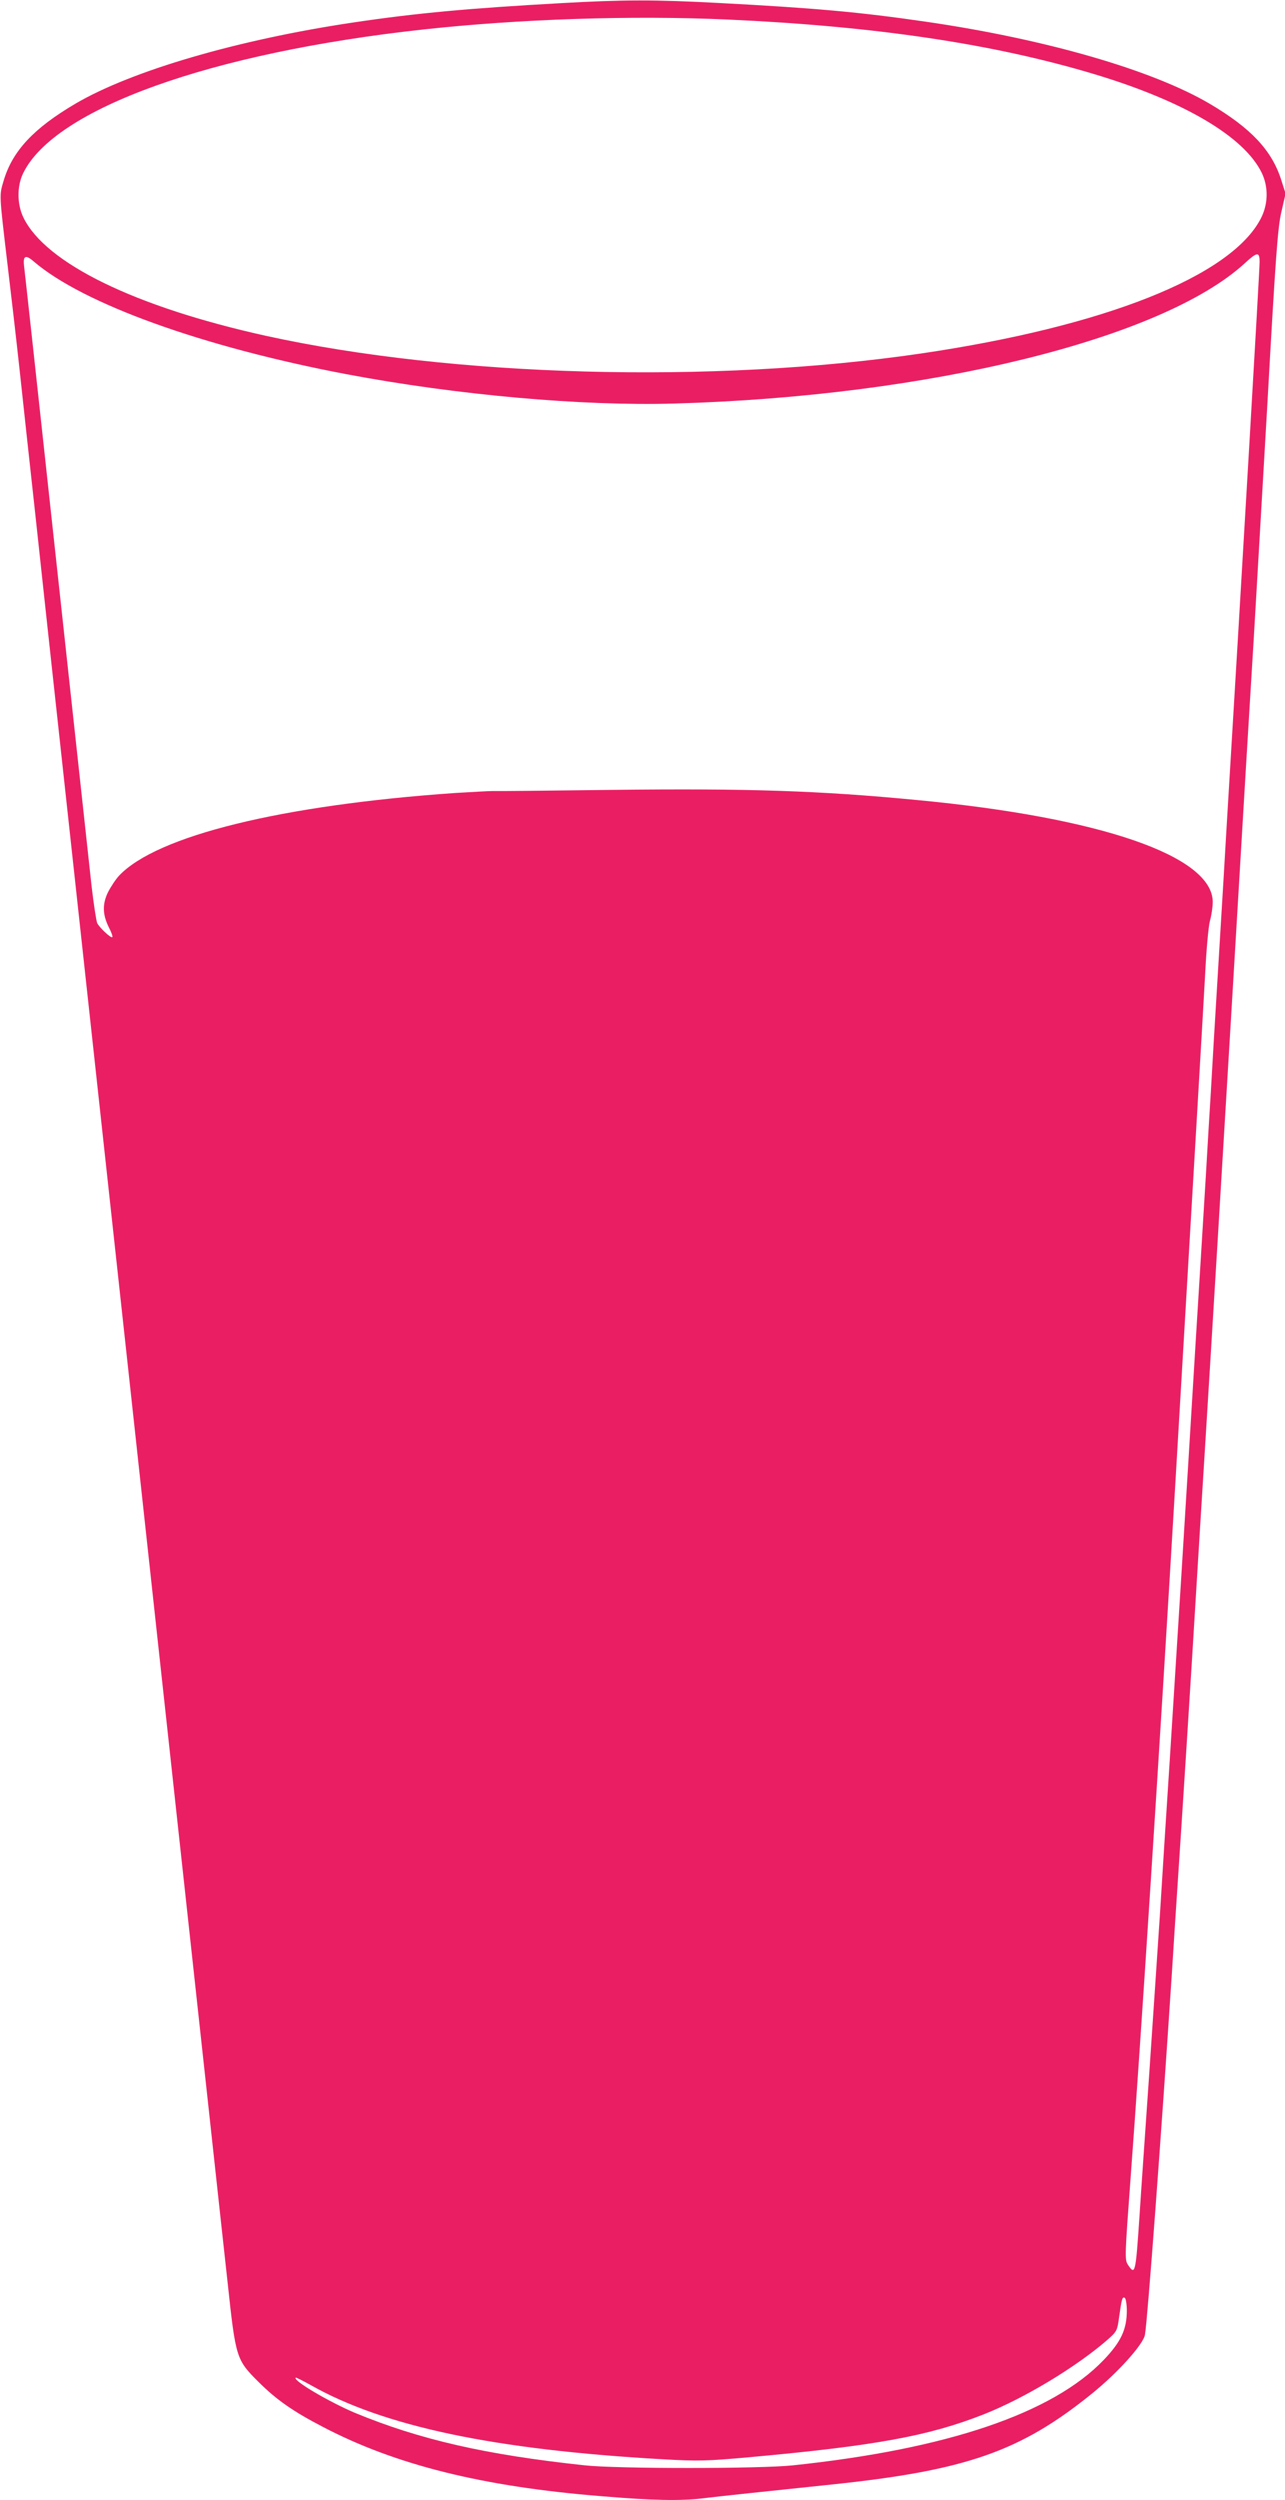 <?xml version="1.0" standalone="no"?>
<!DOCTYPE svg PUBLIC "-//W3C//DTD SVG 20010904//EN"
 "http://www.w3.org/TR/2001/REC-SVG-20010904/DTD/svg10.dtd">
<svg version="1.0" xmlns="http://www.w3.org/2000/svg"
 width="658pt" height="1280pt" viewBox="0 0 658 1280"
 preserveAspectRatio="xMidYMid meet">
<g transform="translate(0,1280) scale(0.1,-0.1)"
fill="#e91e63" stroke="none">
<path d="M2875 12784 c-468 -26 -744 -51 -1065 -99 -592 -88 -1136 -247 -1424
-416 -214 -126 -322 -242 -367 -393 -23 -78 -24 -61 19 -426 17 -140 45 -383
62 -540 17 -157 53 -492 81 -745 27 -253 72 -665 99 -915 27 -250 63 -581 80
-735 17 -154 53 -485 80 -735 27 -250 63 -581 80 -735 17 -154 53 -485 80
-735 27 -250 86 -788 130 -1195 44 -407 103 -945 130 -1195 27 -250 63 -581
80 -735 17 -154 53 -485 80 -735 27 -250 63 -581 80 -735 17 -154 46 -426 66
-605 41 -382 44 -392 158 -505 91 -91 177 -151 329 -230 373 -195 818 -306
1427 -355 263 -22 409 -25 526 -10 82 10 318 35 654 70 687 72 965 169 1330
464 135 109 265 254 273 303 14 84 83 1015 137 1838 11 171 24 380 30 465 21
313 71 1096 95 1500 14 228 34 557 45 730 11 173 40 653 65 1065 57 943 79
1314 145 2425 12 190 29 487 40 660 10 173 42 716 70 1205 42 753 53 904 72
982 l21 92 -22 69 c-48 152 -155 266 -367 391 -294 173 -841 331 -1454 420
-337 49 -569 70 -1064 96 -322 17 -481 17 -801 -1z m850 -84 c757 -34 1366
-125 1883 -281 457 -138 763 -319 853 -504 35 -73 33 -161 -5 -234 -153 -296
-802 -553 -1741 -691 -1063 -156 -2396 -120 -3355 91 -669 148 -1126 371
-1240 605 -33 68 -34 161 -1 228 162 330 960 616 2048 735 495 54 1068 73
1558 51z m2725 -1241 c0 -44 -87 -1536 -170 -2909 -5 -91 -23 -392 -40 -670
-17 -278 -35 -581 -40 -675 -6 -93 -17 -282 -25 -420 -8 -137 -20 -322 -25
-410 -5 -88 -17 -270 -25 -405 -56 -928 -104 -1692 -135 -2180 -17 -256 -39
-609 -50 -785 -12 -176 -36 -545 -55 -820 -19 -275 -42 -603 -50 -730 -20
-298 -22 -306 -60 -249 -16 25 -15 47 14 438 50 666 149 2195 231 3586 90
1525 140 2379 151 2580 6 124 17 248 25 277 8 28 14 71 14 95 0 235 -573 433
-1515 522 -499 48 -862 60 -1557 52 -320 -4 -599 -7 -618 -6 -19 0 -105 -5
-190 -10 -890 -62 -1527 -219 -1720 -423 -17 -18 -42 -56 -57 -85 -30 -62 -28
-116 6 -183 12 -23 19 -44 16 -47 -6 -7 -63 46 -77 71 -5 11 -18 96 -29 190
-23 211 -64 590 -129 1187 -169 1558 -211 1940 -216 1981 -8 59 5 68 48 31
252 -217 865 -438 1603 -578 561 -106 1205 -164 1680 -150 1304 37 2498 331
2920 719 63 58 75 59 75 6z m-680 -10489 c0 -96 -30 -160 -118 -252 -262 -274
-803 -457 -1592 -540 -169 -18 -901 -18 -1065 0 -508 54 -847 132 -1178 269
-132 56 -318 165 -303 180 2 2 35 -15 75 -37 376 -213 941 -332 1806 -381 180
-10 223 -9 435 10 653 59 925 109 1207 220 208 82 473 242 633 381 50 44 51
47 61 120 13 92 16 103 29 95 5 -3 10 -33 10 -65z"/>
</g>
</svg>
